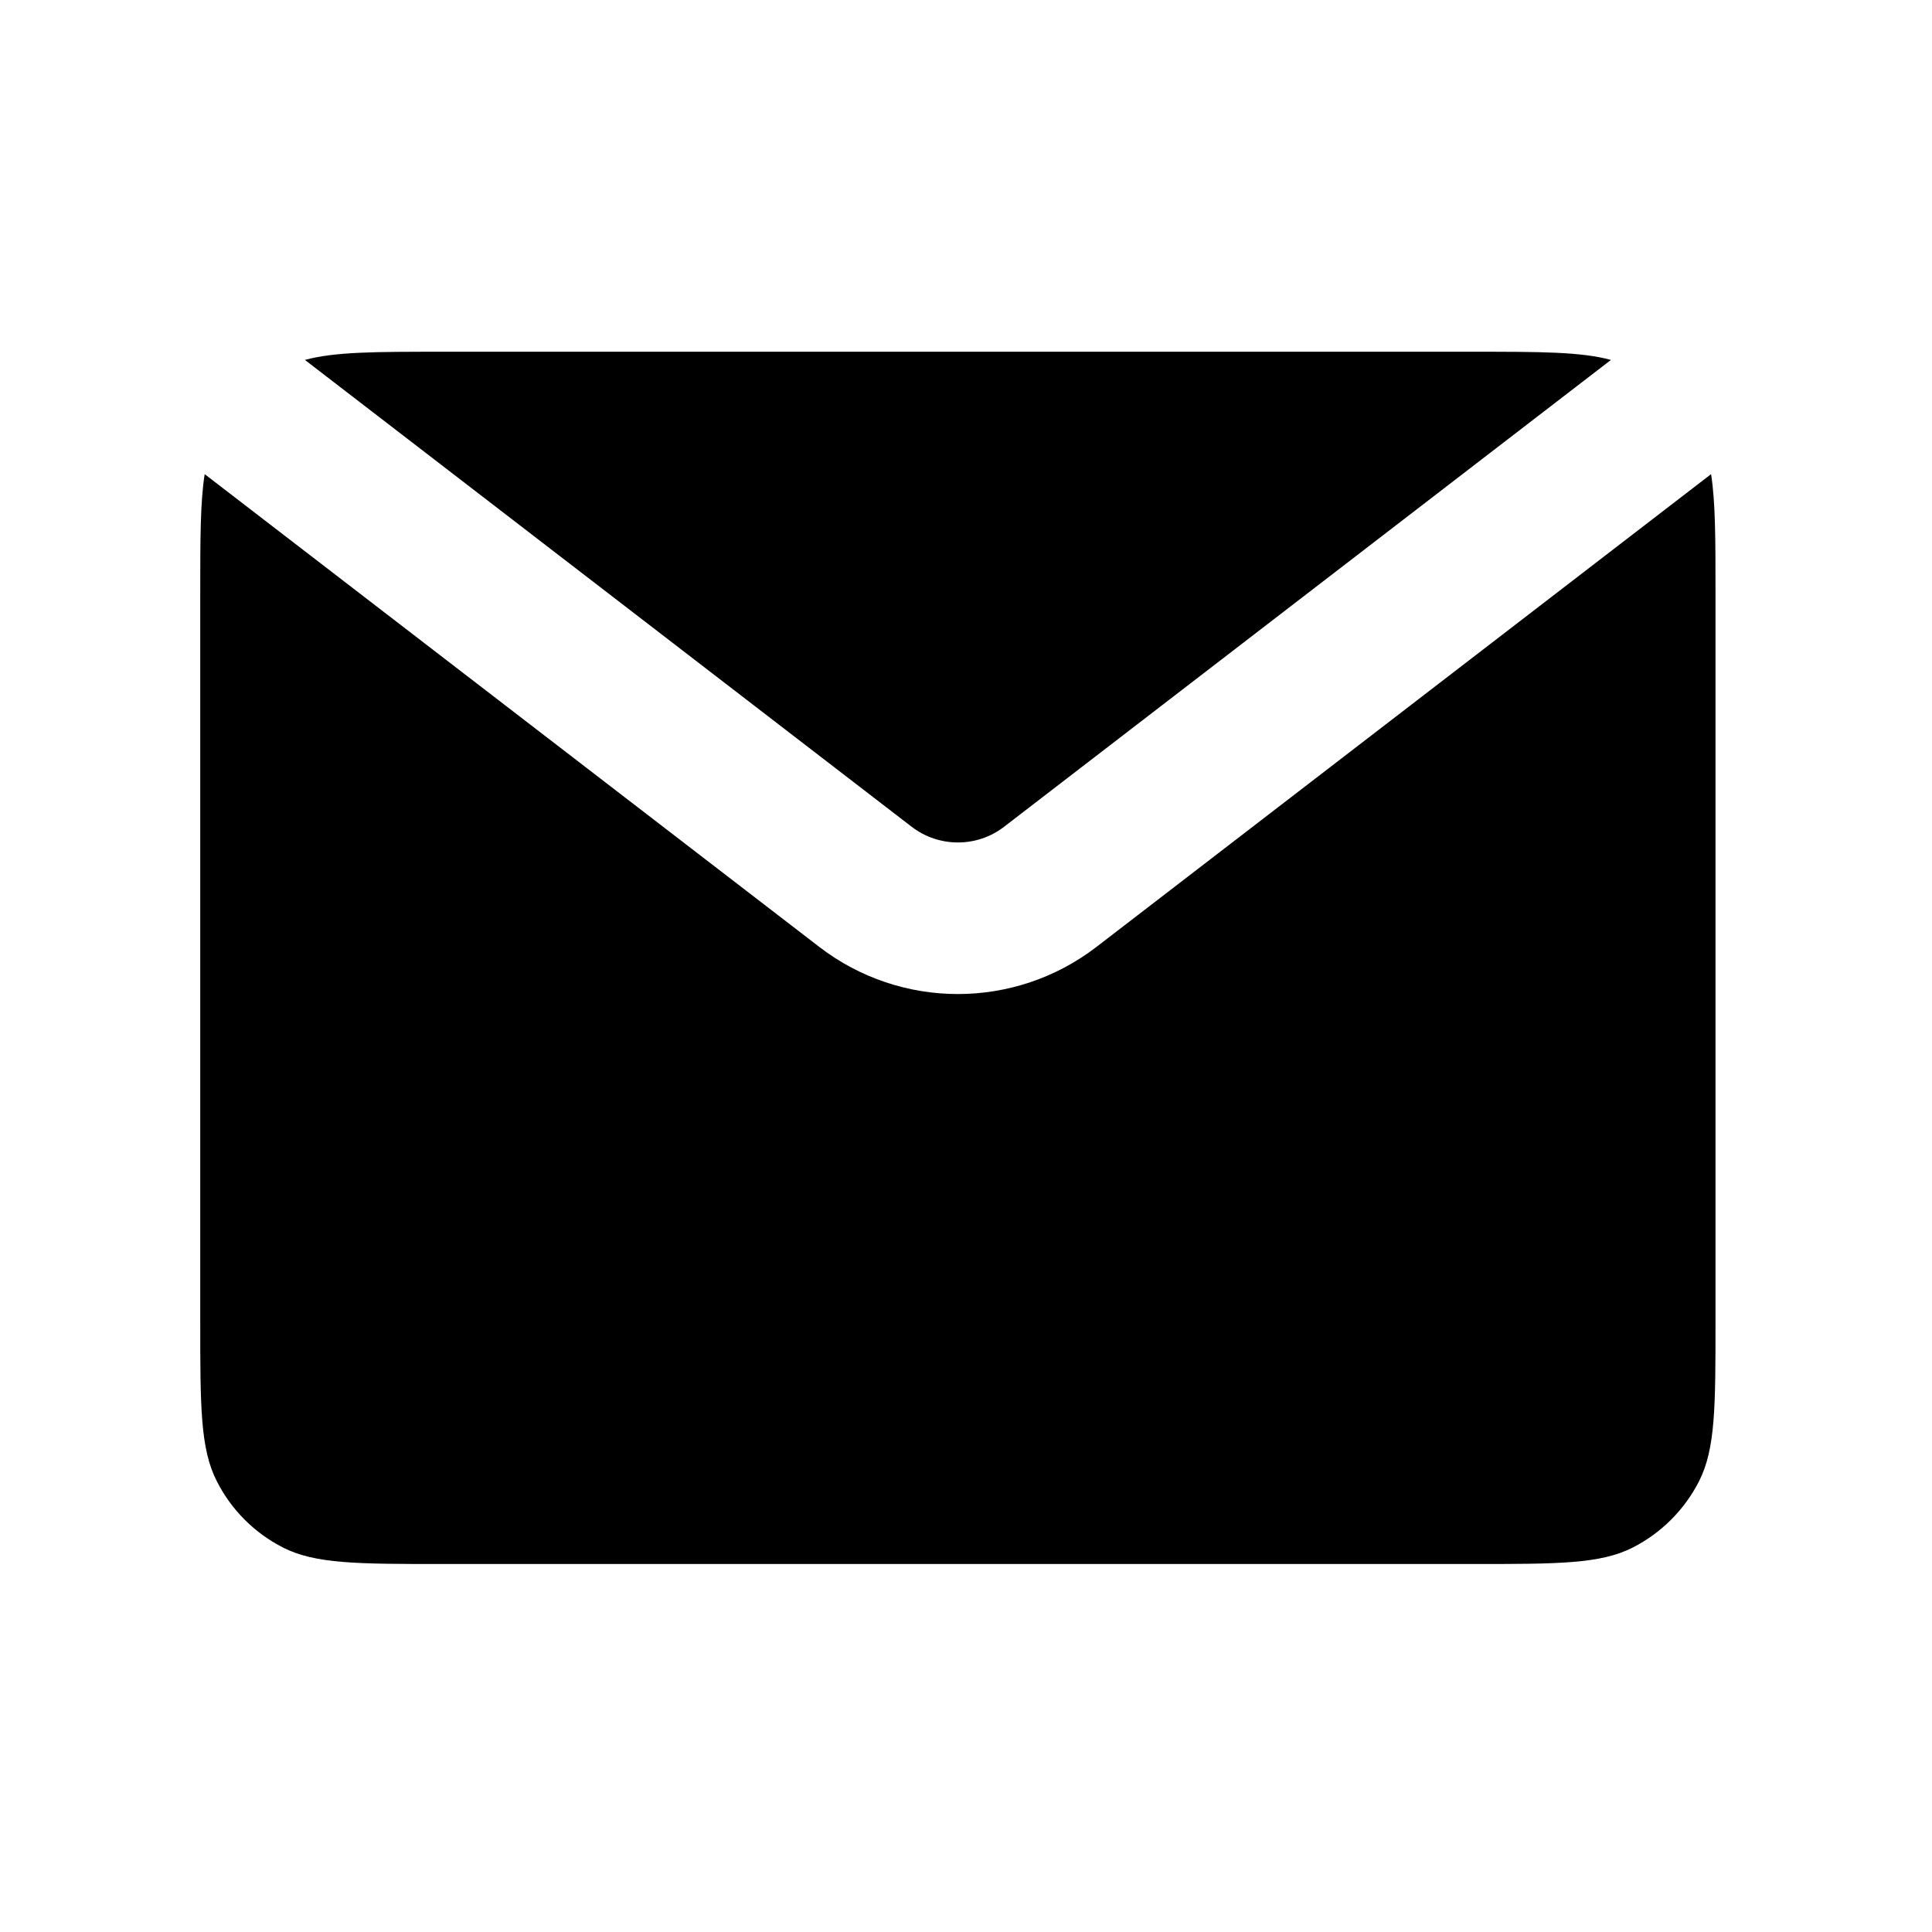 <svg width="17" height="17" viewBox="0 0 17 17" fill="none" xmlns="http://www.w3.org/2000/svg">
<path d="M1.801 4.172L7.209 8.332C7.928 8.885 8.929 8.885 9.648 8.332L15.056 4.172C15.095 4.419 15.095 4.746 15.095 5.229V11.629C15.095 12.375 15.095 12.749 14.95 13.034C14.822 13.285 14.618 13.489 14.367 13.617C14.082 13.762 13.709 13.762 12.962 13.762H3.896C3.149 13.762 2.775 13.762 2.49 13.617C2.239 13.489 2.035 13.285 1.908 13.034C1.762 12.749 1.762 12.375 1.762 11.629V5.229C1.762 4.746 1.762 4.419 1.801 4.172Z" fill="black"/>
<path d="M2.683 3.167C2.947 3.095 3.304 3.095 3.896 3.095H12.962C13.553 3.095 13.91 3.095 14.175 3.167L8.835 7.275C8.596 7.459 8.262 7.459 8.022 7.275L2.683 3.167Z" fill="black"/>
</svg>
